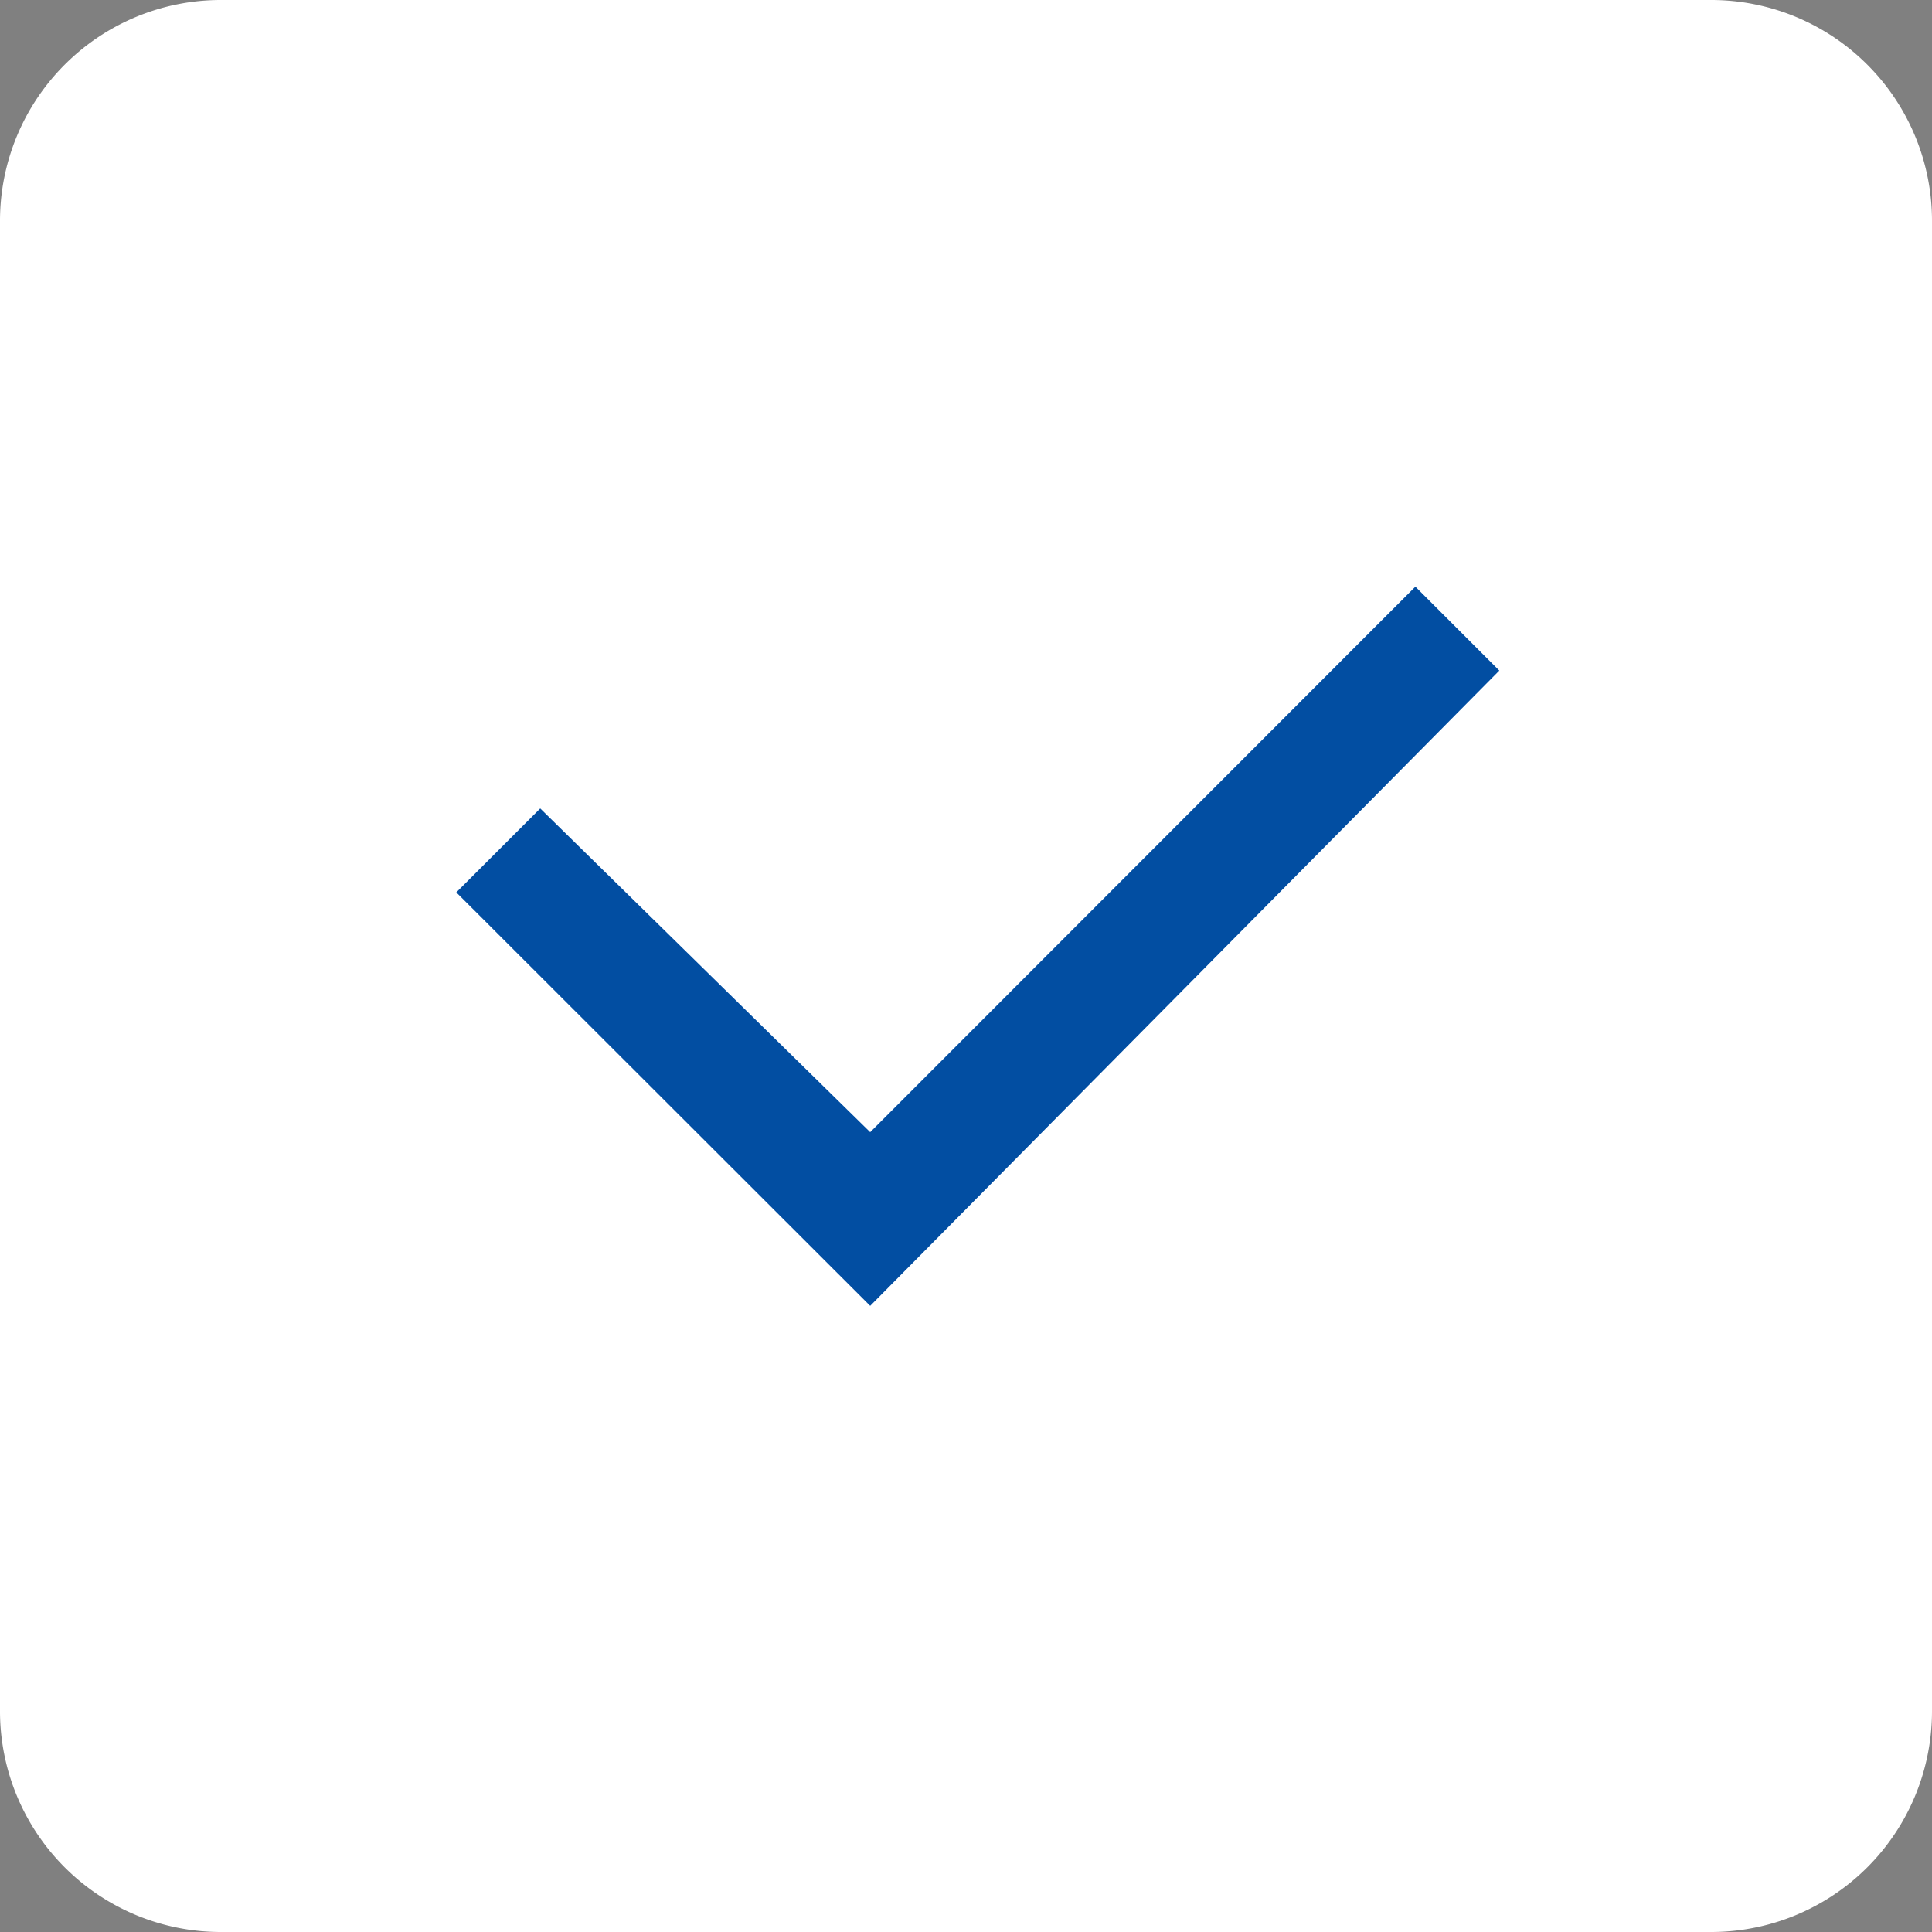 <svg xmlns="http://www.w3.org/2000/svg" width="28.474" height="28.474" viewBox="0 0 28.474 28.474">
  <rect x="0" y="0" width="28.474" height="28.474" fill="#808080" stroke="none"/>
  <g id="グループ_43835" data-name="グループ 43835" transform="translate(-605 -1992)">
    <path id="パス_1625" data-name="パス 1625" d="M3.254,0H25.22a3.254,3.254,0,0,1,3.254,3.254V25.22a3.254,3.254,0,0,1-3.254,3.254H3.254A3.254,3.254,0,0,1,0,25.22V3.254A3.254,3.254,0,0,1,3.254,0Z" transform="translate(605 1992)" fill="#fff"/>
    <path id="Checkbox" d="M6.1,10.6,0,4.506,1.237,3.269,6.1,8.04,14.135,0l1.237,1.237Z" transform="translate(611.725 2000.646)" fill="#024ea2"/>
  </g>
</svg>

